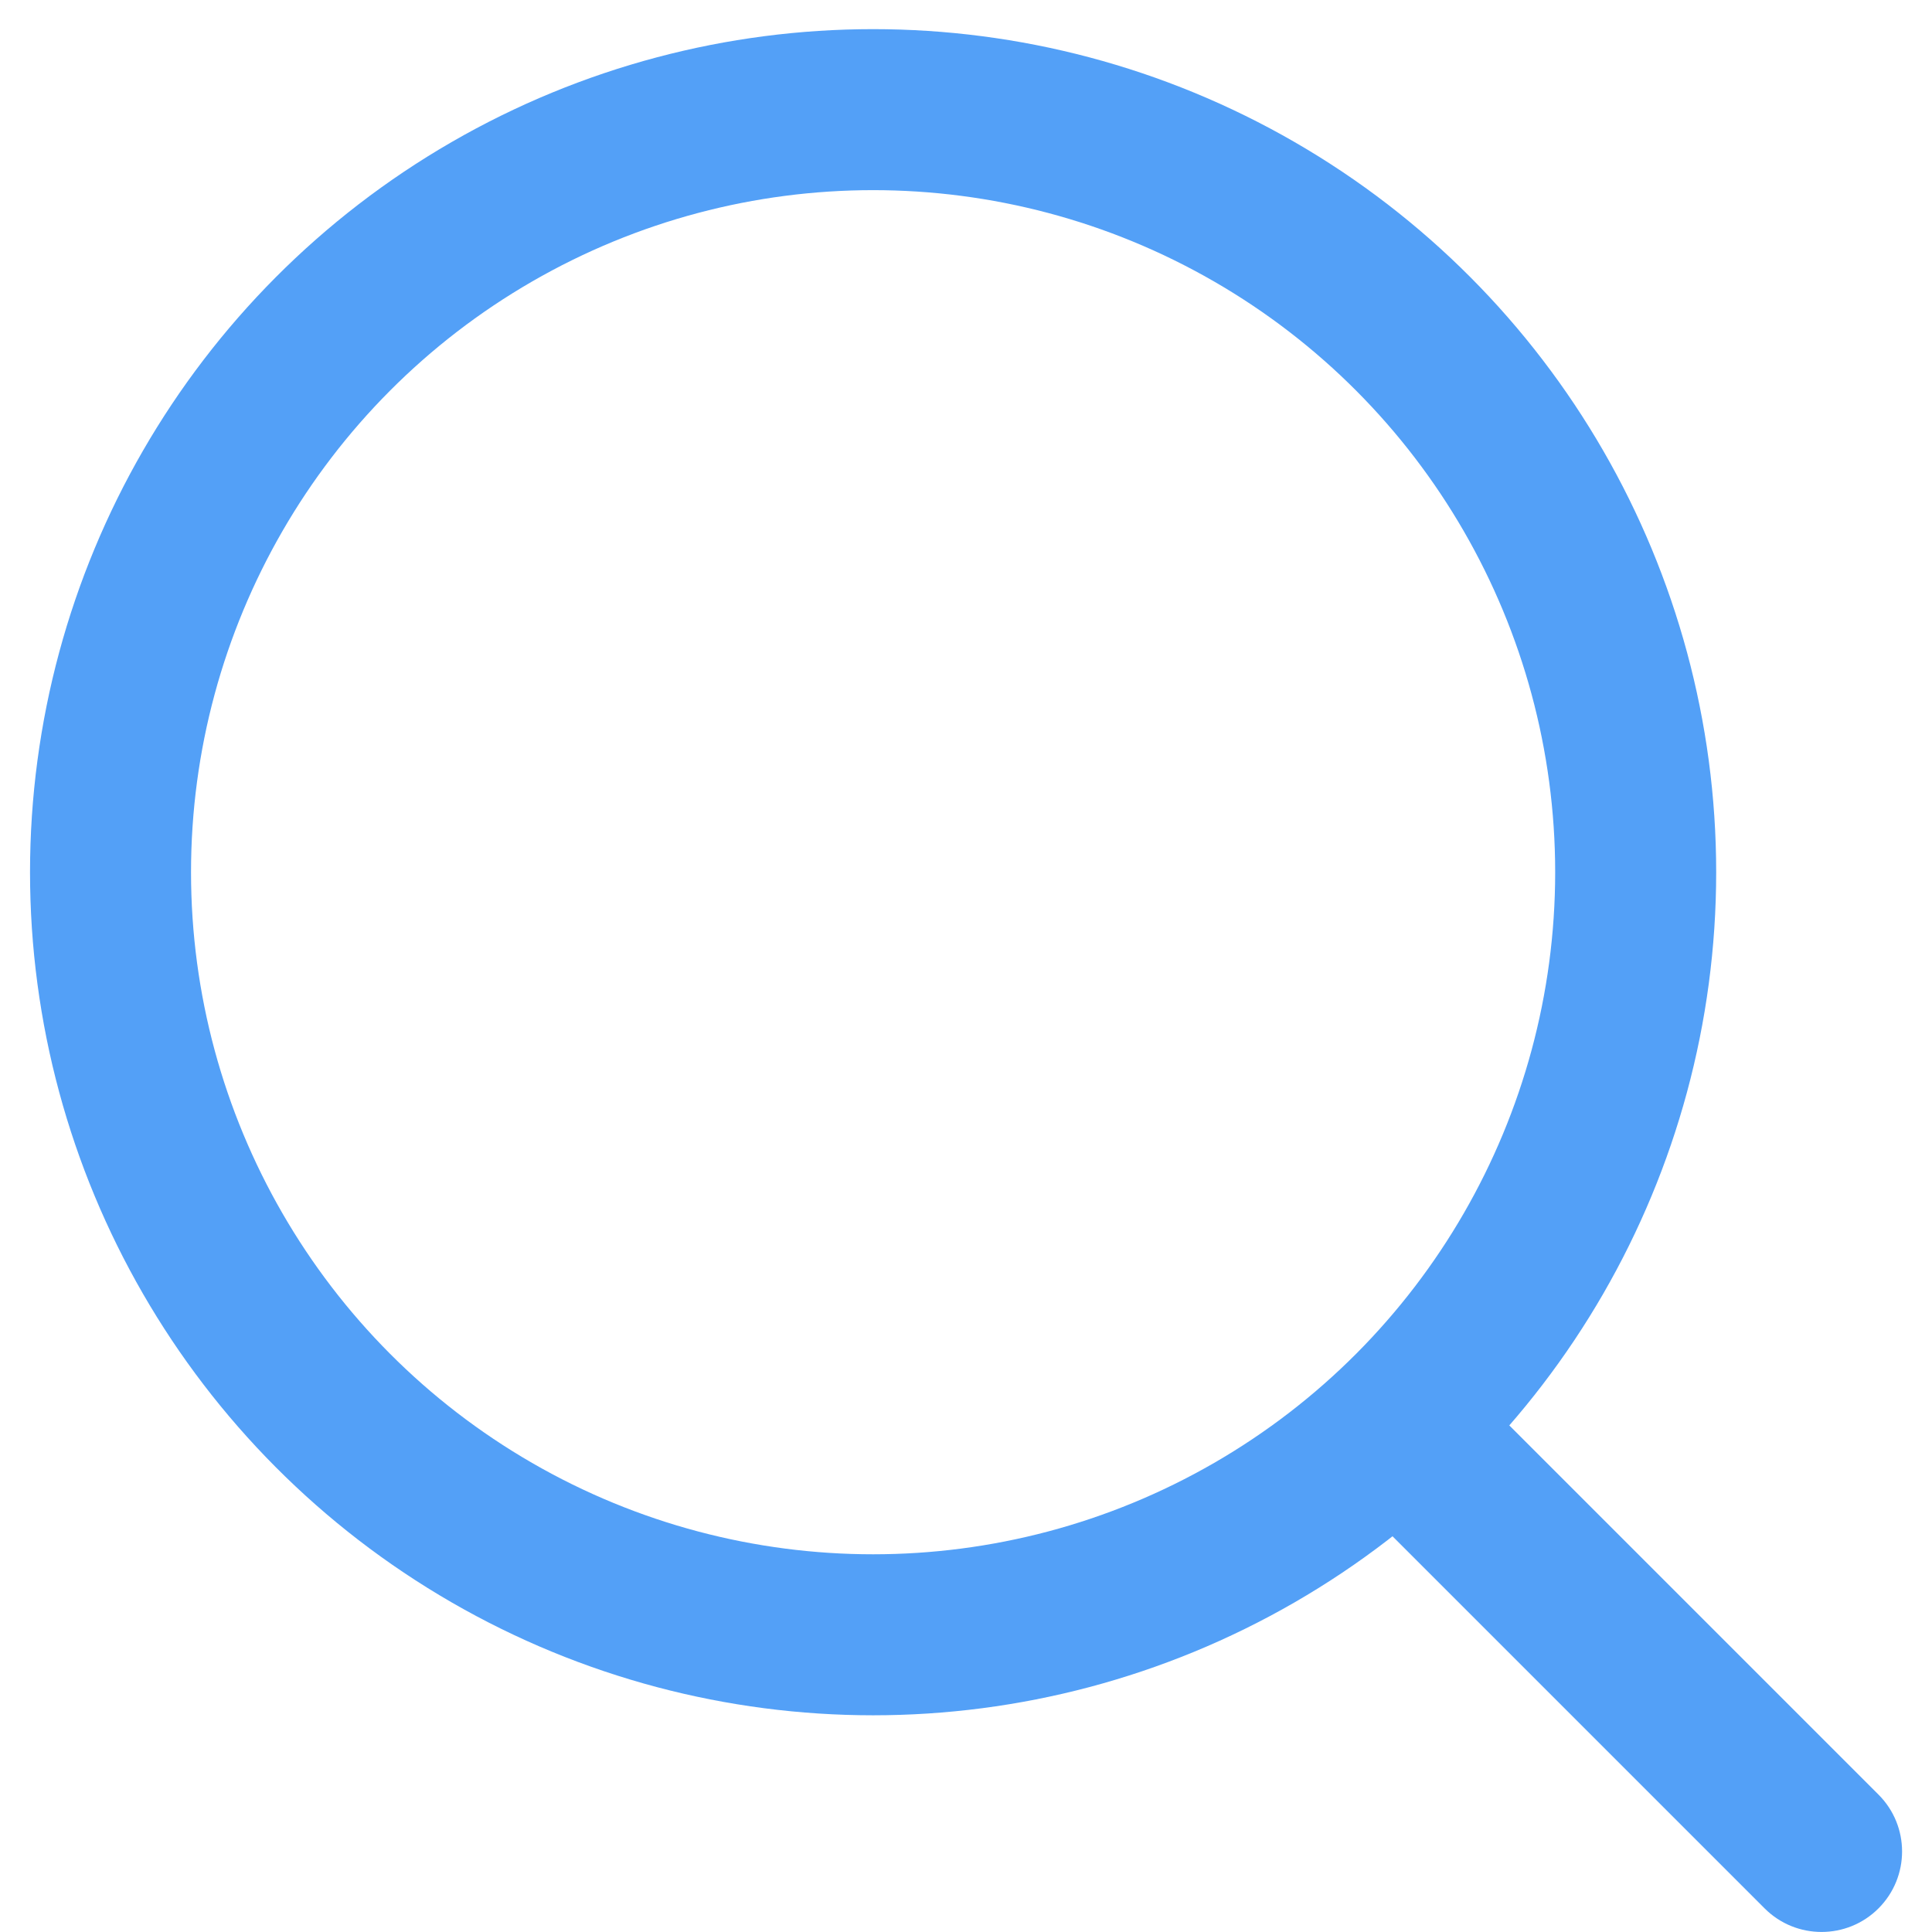 <svg width="24" height="24" viewBox="0 0 24 24" fill="none" xmlns="http://www.w3.org/2000/svg">
    <circle cx="10.846" cy="10.835" r="9.473" stroke="#53A0F7" stroke-width="2"/>
    <path d="M19.024 17.982L18.317 17.275L16.903 18.689L17.61 19.396L19.024 17.982ZM21.921 23.707C22.311 24.097 22.945 24.097 23.335 23.707C23.726 23.316 23.726 22.683 23.335 22.293L21.921 23.707ZM17.61 19.396L21.921 23.707L23.335 22.293L19.024 17.982L17.61 19.396Z" fill="#53A0F7"/>
</svg>
